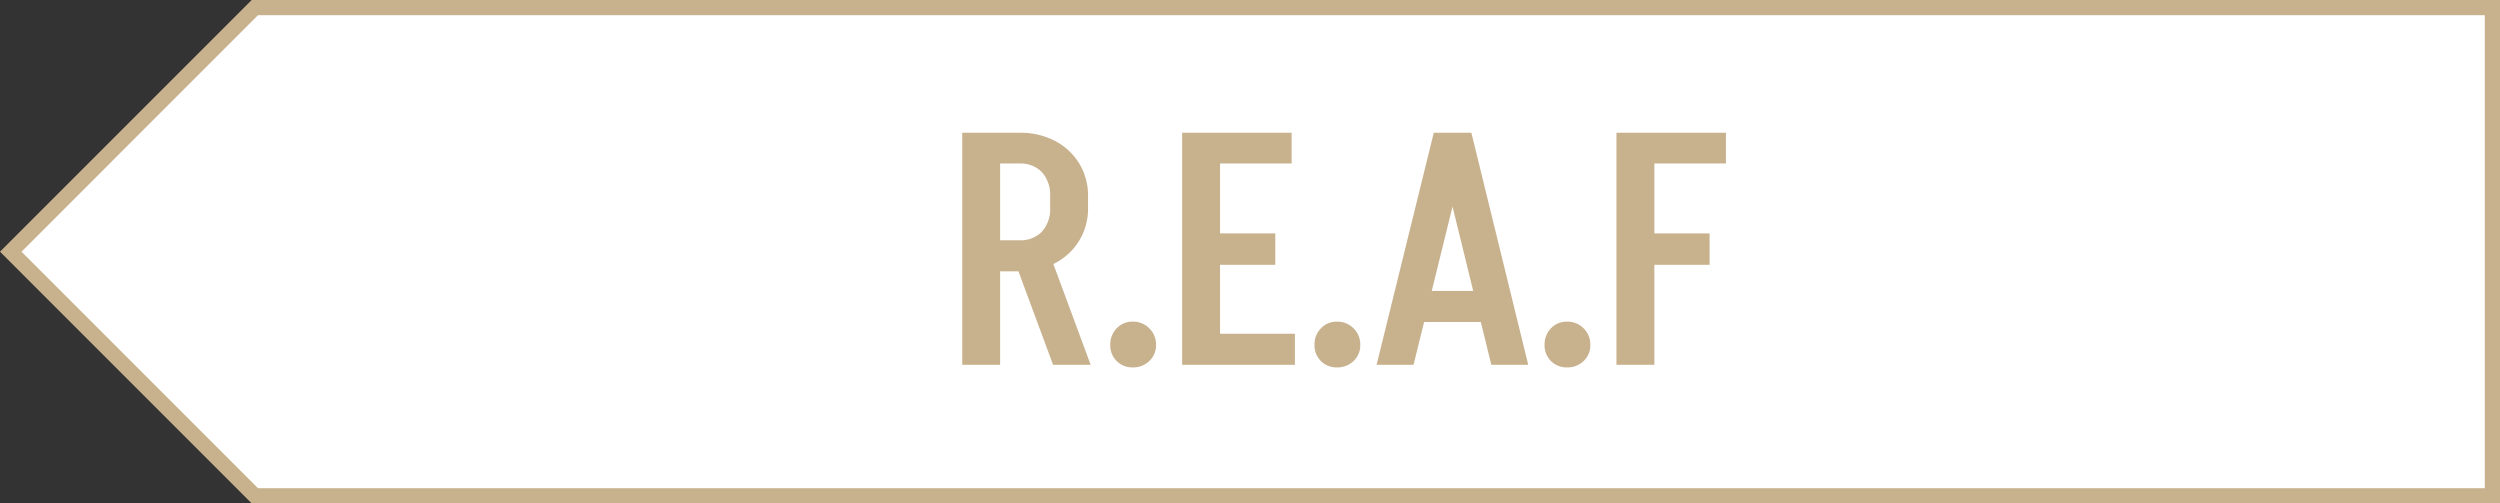 <svg xmlns="http://www.w3.org/2000/svg" width="328.96" height="66.238"><rect width="100%" height="100%" fill="#333333" stroke="none"/><g data-name="グループ 2118"><g data-name="パス 227" fill="#fff" stroke-miterlimit="10"><path d="M327.961 65.238H33.533L1.415 33.118 33.533 1h294.428v64.238z"/><path d="M326.961 64.238V2H33.947L2.83 33.12l31.118 31.12h293.014m2 2H33.119L0 33.118 33.119 0H328.96v66.238z" fill="#c8b18d"/></g><g data-name="グループ 2120"><path data-name="パス 6161" d="M138.569 48l-5.418-14.62h4.949L143.514 48zm-8.041-12.3v-4.085h3.655V35.7zm0-14.19v-4.04h3.655v4.042zm7.654 5.848V25.81h4.988v1.548zm4.988-1.5h-4.988a4.486 4.486 0 00-1.075-3.2 3.882 3.882 0 00-2.967-1.139V17.47a9.833 9.833 0 014.687 1.075 8.141 8.141 0 013.182 2.967 8.135 8.135 0 011.161 4.343zm0 1.462a8.135 8.135 0 01-1.161 4.343 8.141 8.141 0 01-3.182 2.967 9.833 9.833 0 01-4.688 1.07v-4.085a3.882 3.882 0 002.967-1.139 4.423 4.423 0 001.075-3.161zM126.615 48V17.47h4.985V48zm22.446.344a2.884 2.884 0 01-2.128-.839 2.884 2.884 0 01-.839-2.129 3.031 3.031 0 01.839-2.171 2.811 2.811 0 012.128-.882 2.951 2.951 0 012.171.882 2.951 2.951 0 01.882 2.171 2.811 2.811 0 01-.882 2.129 3.031 3.031 0 01-2.171.839zm9.76-.344v-4.085h11.568V48zm.43-13.158v-4.128h8.557v4.128zm-3.7-17.372h4.988V48h-4.988zm3.7 0h10.707v4.042h-10.707zm16.685 30.874a2.884 2.884 0 01-2.129-.839 2.884 2.884 0 01-.838-2.129 3.031 3.031 0 01.838-2.171 2.811 2.811 0 012.129-.881 2.951 2.951 0 012.171.882 2.951 2.951 0 01.882 2.171 2.811 2.811 0 01-.882 2.128 3.031 3.031 0 01-2.171.839zm10.32-5.977v-4.085h10.964v4.085zm7.267-24.9L186 48h-4.862l7.525-30.53zm.086 0L201.09 48h-4.858l-7.483-30.53zm12.599 30.877a2.884 2.884 0 01-2.128-.839 2.884 2.884 0 01-.839-2.129 3.031 3.031 0 01.839-2.171 2.811 2.811 0 012.128-.882 2.951 2.951 0 012.171.882 2.951 2.951 0 01.882 2.171 2.811 2.811 0 01-.882 2.129 3.031 3.031 0 01-2.171.839zM216.4 34.842v-4.128h8.557v4.128zm-3.7-17.372h4.988V48H212.7zm3.7 0h10.705v4.042H216.4z" fill="#c8b18d"/></g></g></svg>